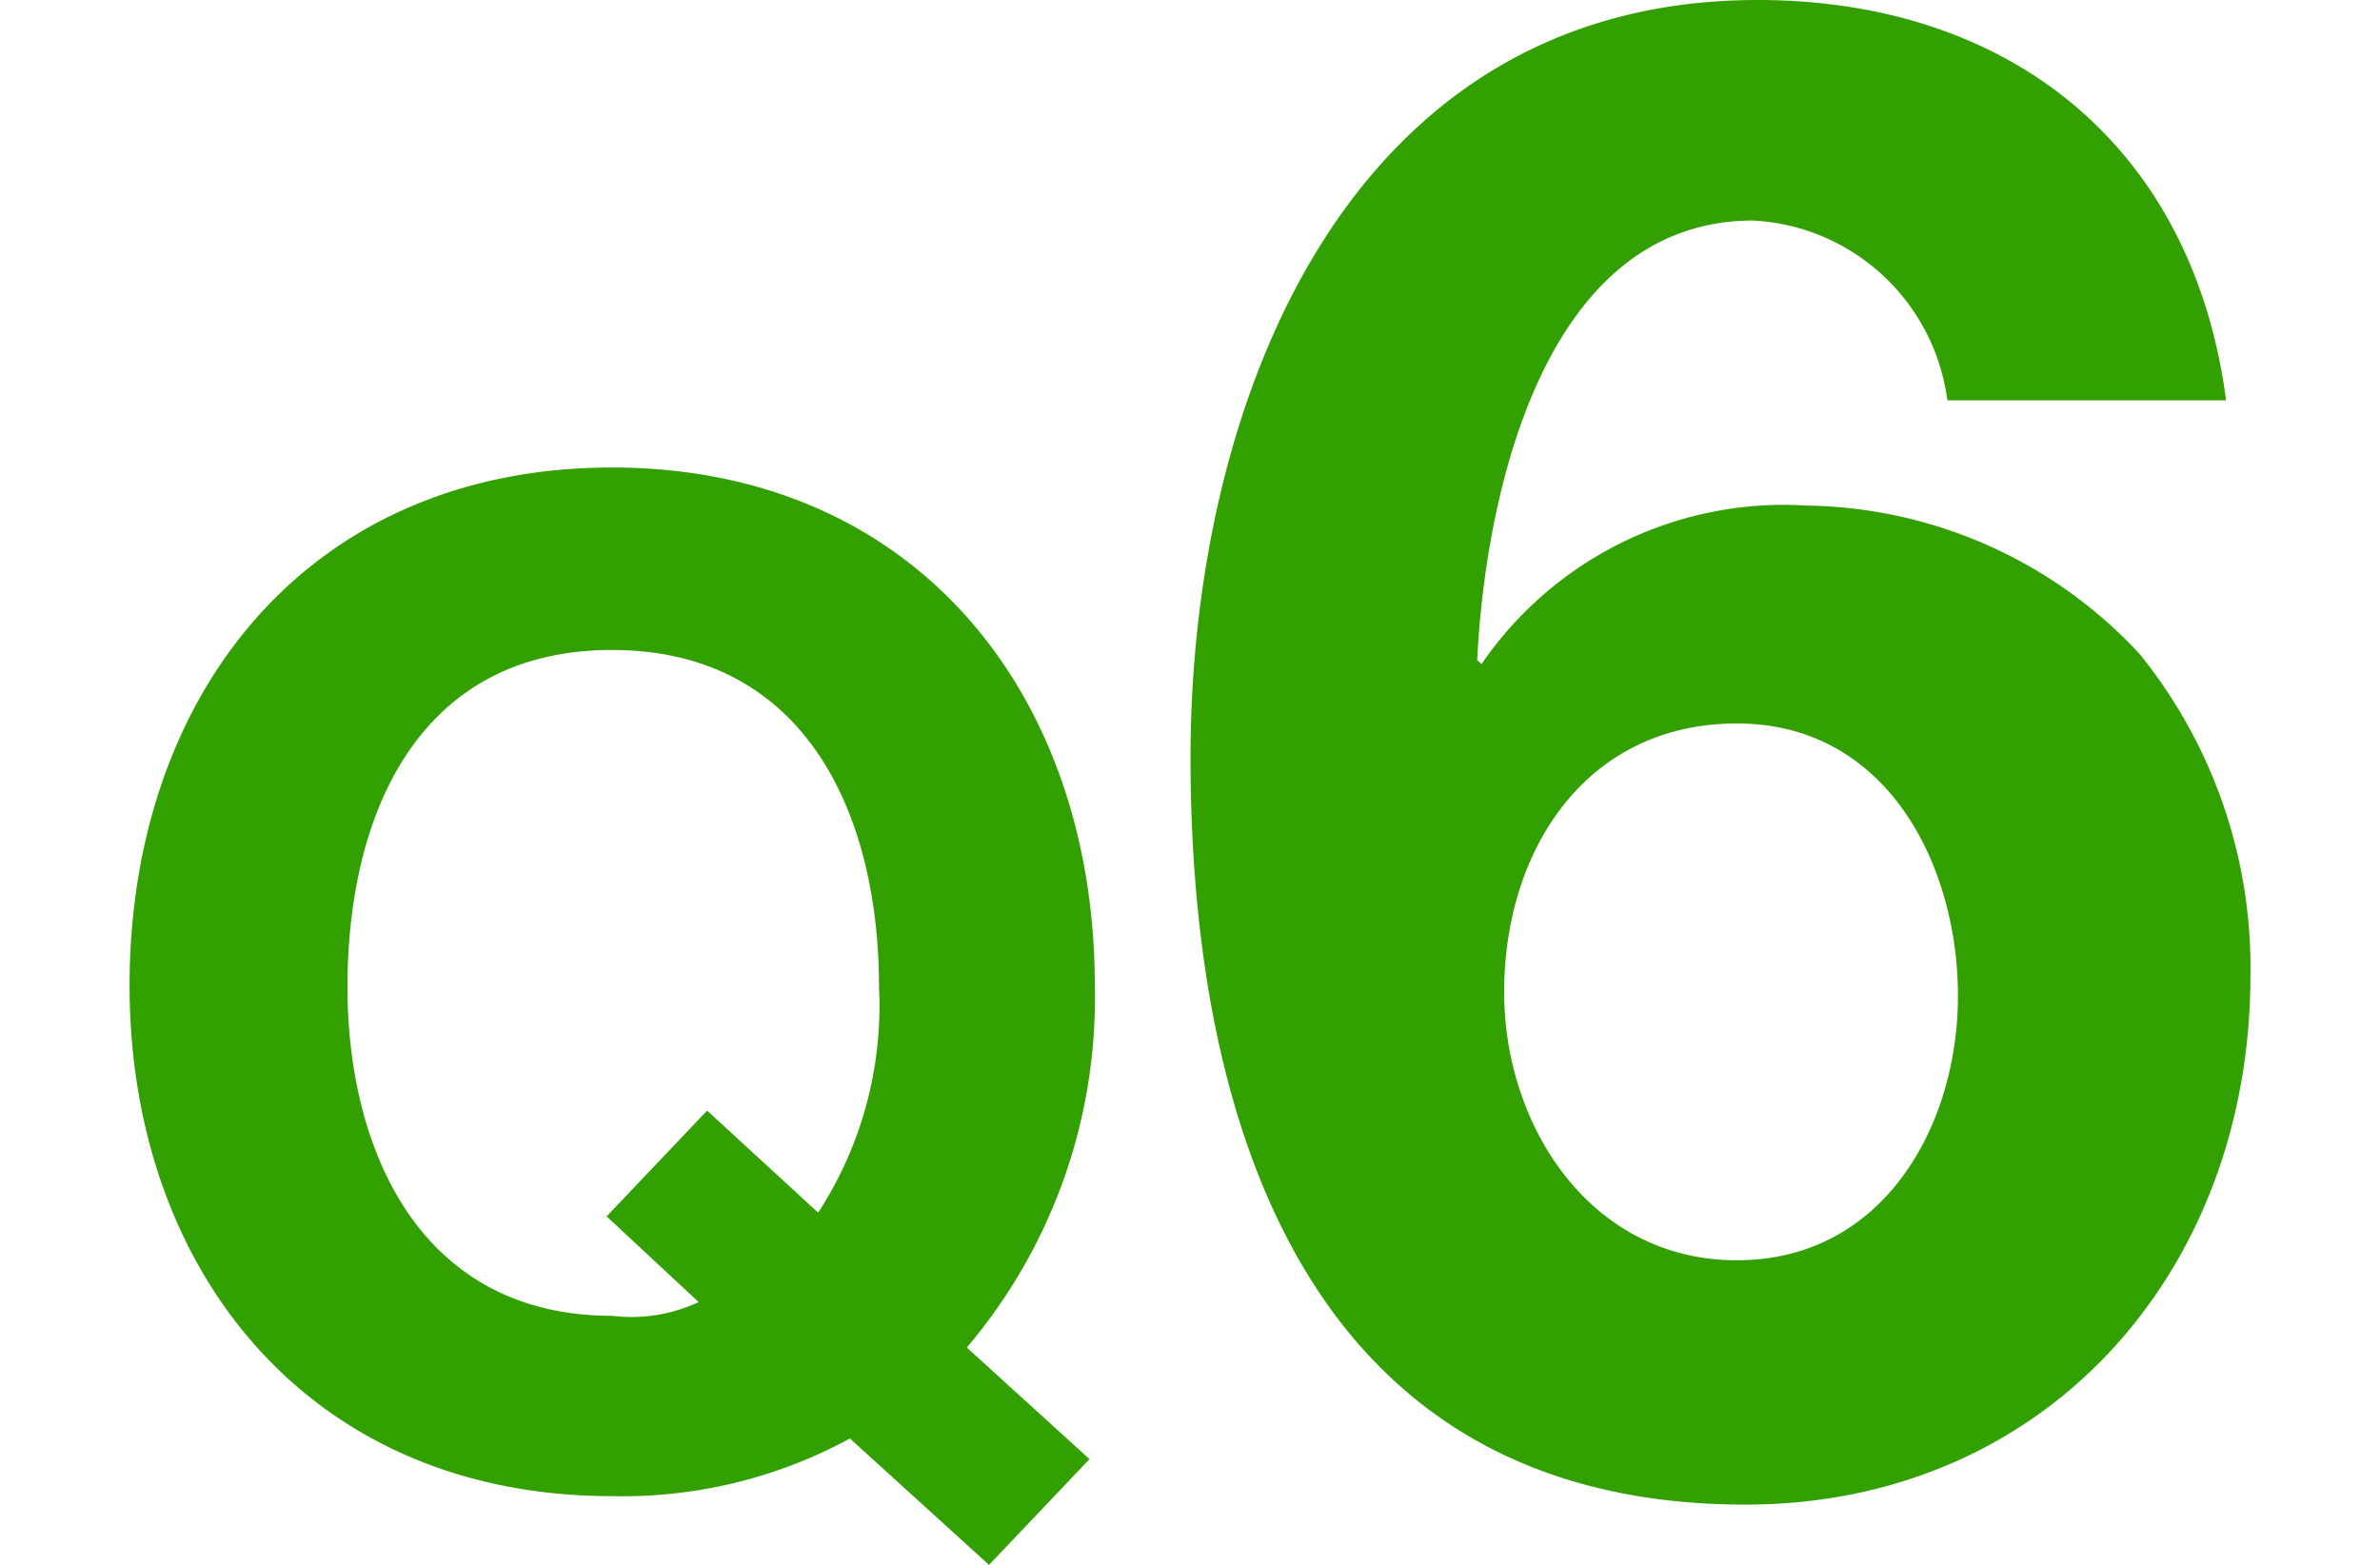 <svg id="レイヤー_1" data-name="レイヤー 1" xmlns="http://www.w3.org/2000/svg" width="45" height="29.59" viewBox="0 0 45 29.59"><defs><style>.cls-1{fill:#32a000;}</style></defs><title>q06</title><path class="cls-1" d="M18.7,29.59,16.07,27.2a9,9,0,0,1-4.5,1.09c-5.74,0-9.12-4.29-9.12-9.65,0-5.51,3.38-9.8,9.12-9.8s9.13,4.29,9.13,9.8a10.21,10.21,0,0,1-2.42,6.84l2.32,2.11ZM13.37,21l2.1,1.93a7.18,7.18,0,0,0,1.15-4.27c0-3.25-1.38-6.37-5.05-6.37s-5,3.12-5,6.37c0,3.1,1.38,6.22,5,6.22a3,3,0,0,0,1.64-.26L11.47,23Z"/><path class="cls-1" d="M36.82,7.57a3.91,3.91,0,0,0-3.67-3.4c-4,0-5.07,5.27-5.22,8.31l.08.08a6.93,6.93,0,0,1,6.16-3,8.74,8.74,0,0,1,6.28,2.8,9.42,9.42,0,0,1,2.1,6.09c0,5.58-3.86,10-9.55,10-8.27,0-10.49-7.21-10.49-14.12C22.51,7.61,25.47,0,33.23,0,38,0,41.46,2.77,42.09,7.57ZM28.44,18.76c0,2.53,1.63,5.07,4.4,5.07s4.18-2.54,4.18-5-1.33-5.15-4.18-5.15S28.44,16.07,28.44,18.76Z"/></svg>